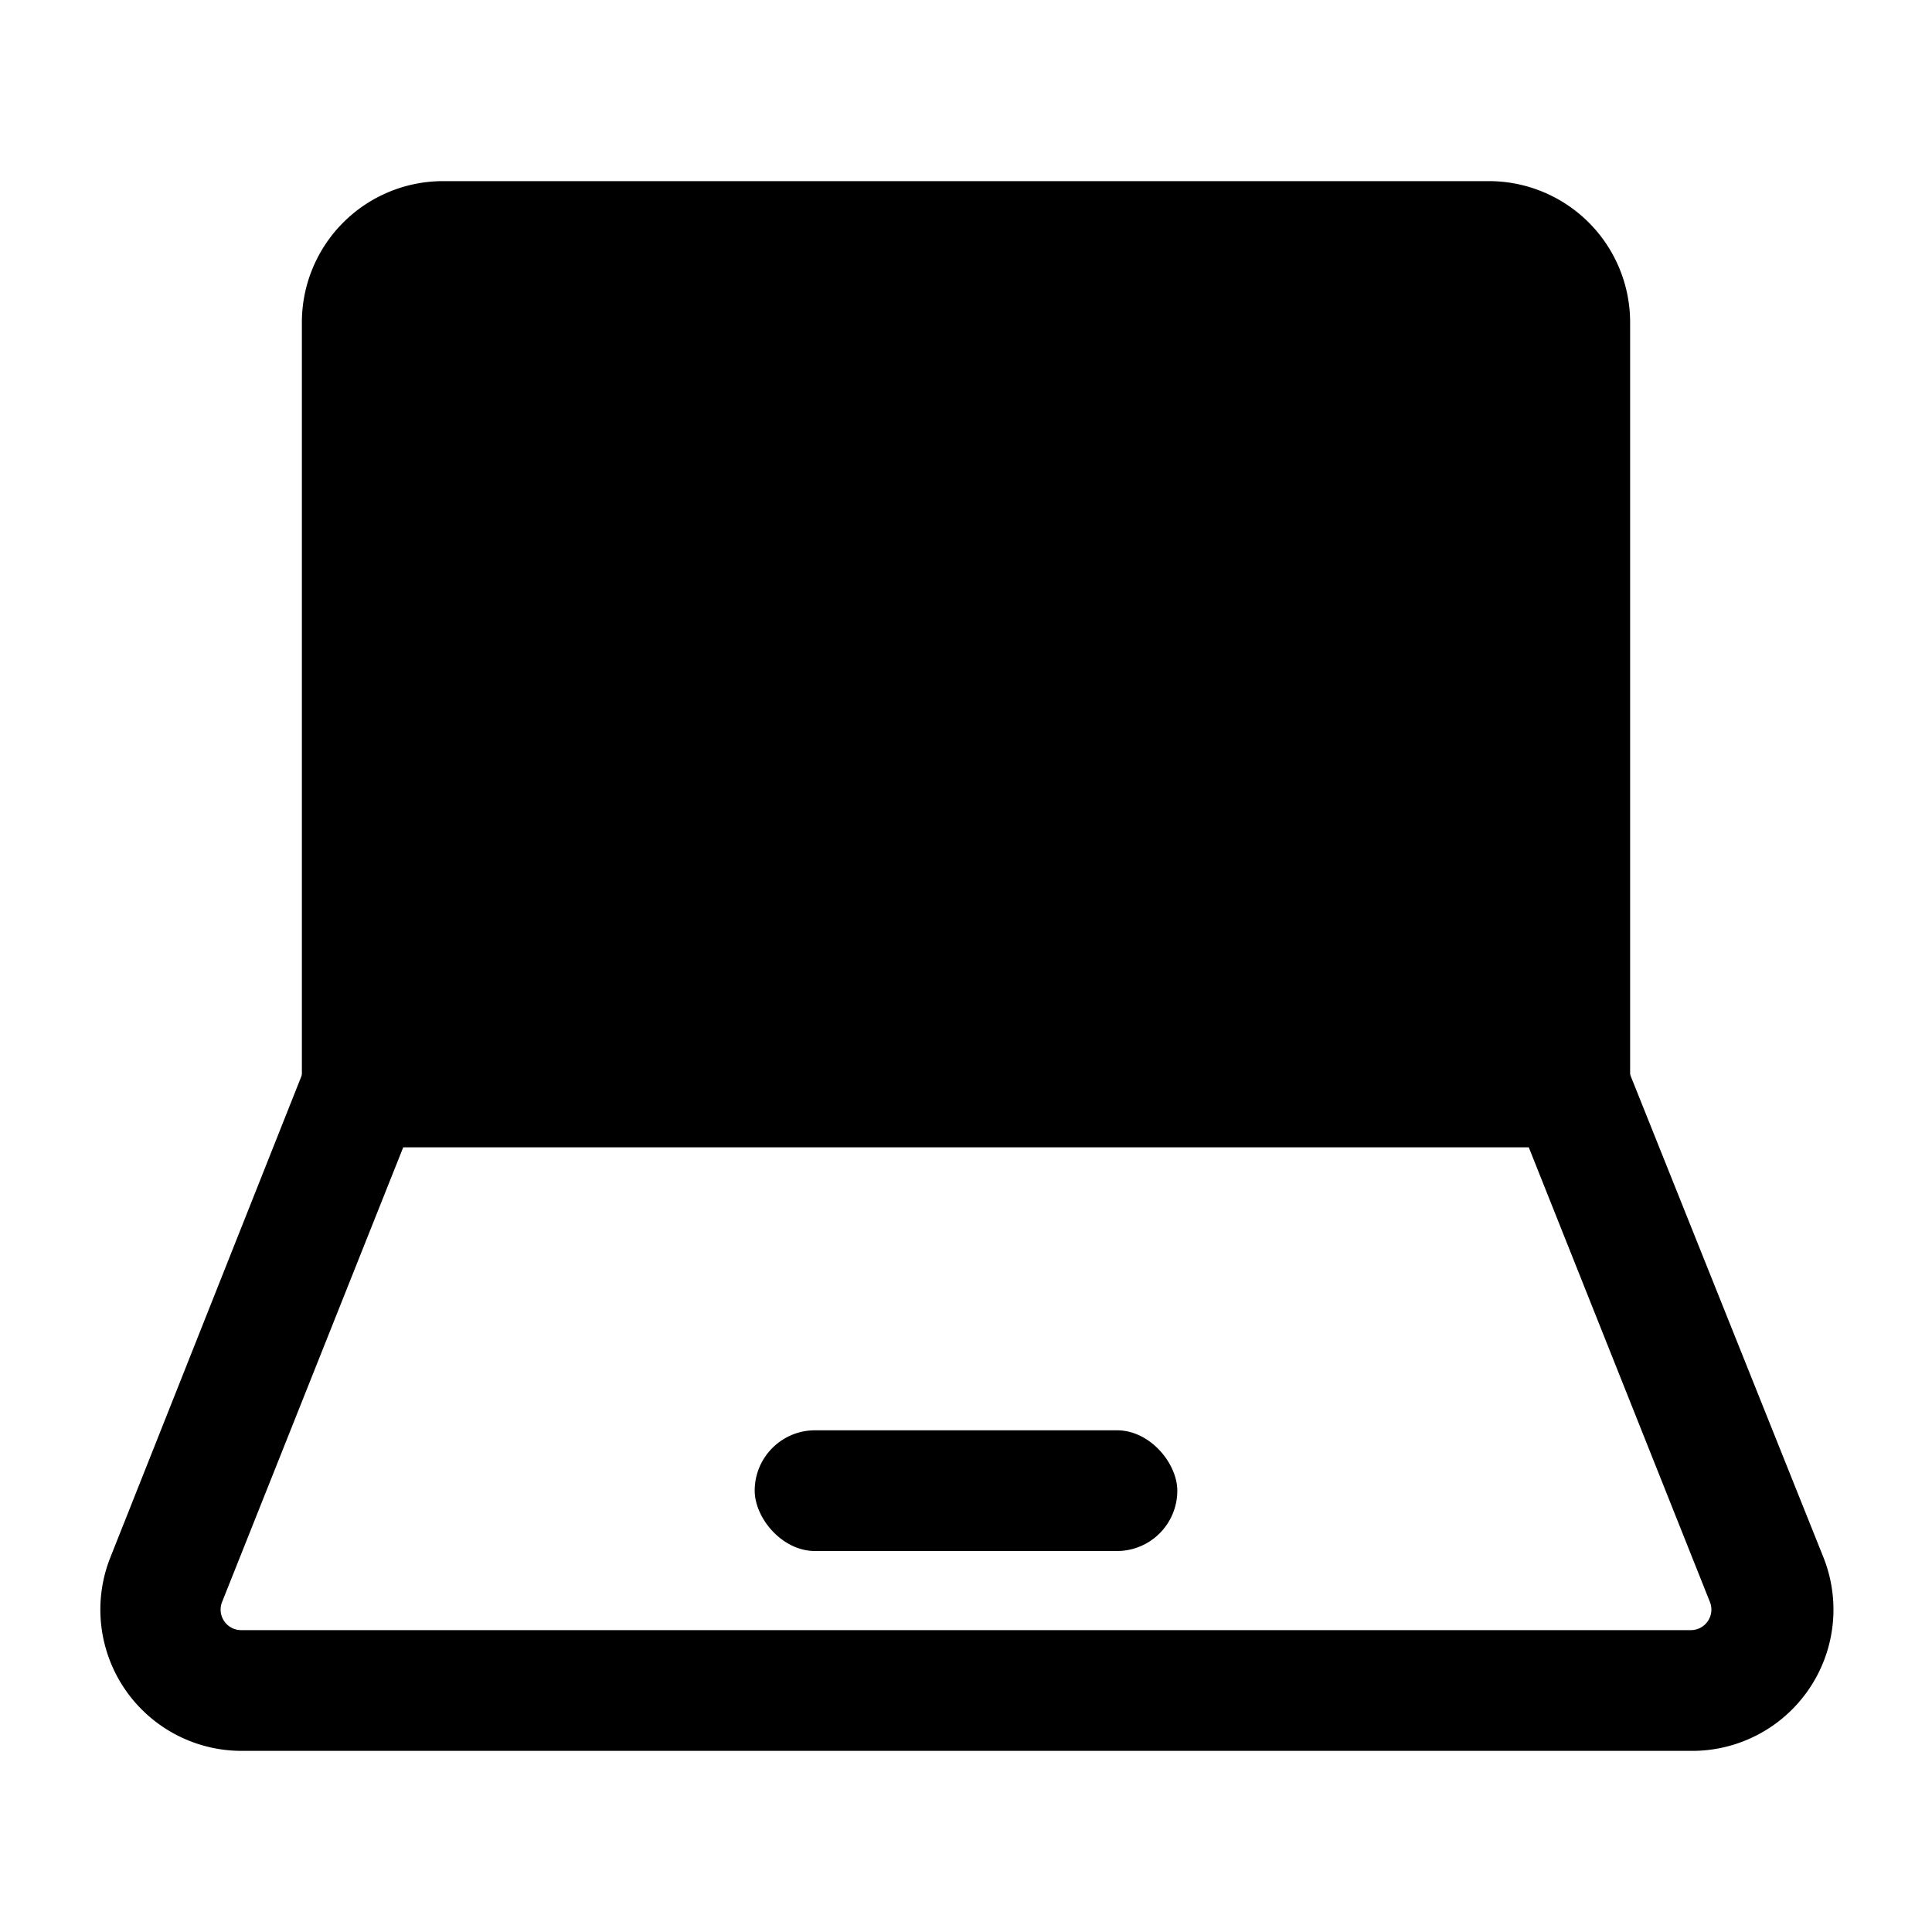 <?xml version="1.0" ?><svg viewBox="0 0 32 32" xmlns="http://www.w3.org/2000/svg"><title/><g data-name="Layer 2" id="Layer_2"><path d="M27,19H5V5.34A2.34,2.34,0,0,1,7.34,3H24.66A2.34,2.34,0,0,1,27,5.34ZM7,17H25V5.34A.34.34,0,0,0,24.66,5H7.34A.34.34,0,0,0,7,5.34Z"/><path d="M28,29H4a2.34,2.34,0,0,1-2.17-3.21L5.32,17H26.68l3.52,8.79A2.34,2.34,0,0,1,28,29ZM6.68,19l-3,7.53A.34.34,0,0,0,4,27H28a.34.34,0,0,0,.32-.47l-3-7.53Z"/><rect height="2" rx="1" ry="1" width="7" x="12.5" y="23.69"/><path d="M7.34,4H24.66A1.34,1.34,0,0,1,26,5.34V18a0,0,0,0,1,0,0H6a0,0,0,0,1,0,0V5.34A1.34,1.34,0,0,1,7.34,4Z"/></g></svg>